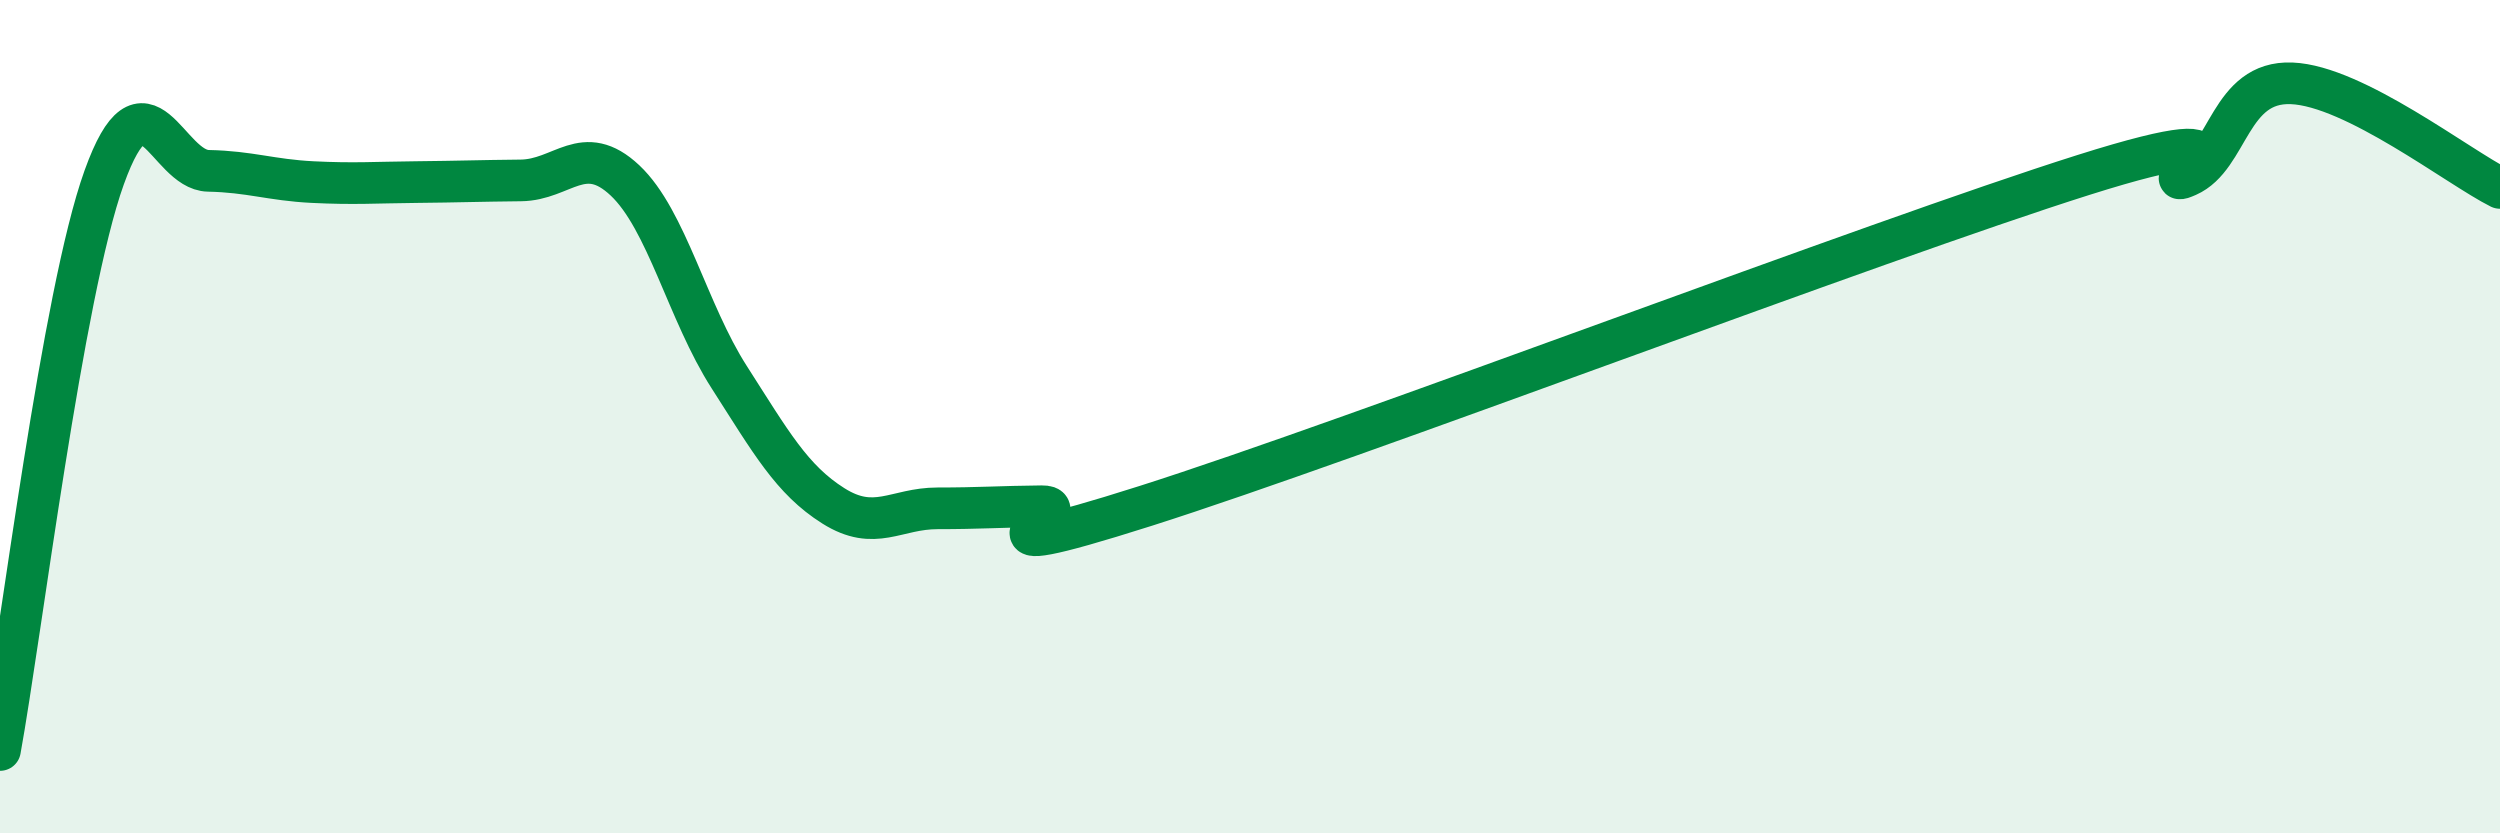 
    <svg width="60" height="20" viewBox="0 0 60 20" xmlns="http://www.w3.org/2000/svg">
      <path
        d="M 0,18 C 0.5,15.25 1.5,7.04 2.5,4.26 C 3.5,1.48 4,4.08 5,4.1 C 6,4.12 6.5,4.32 7.5,4.37 C 8.5,4.42 9,4.38 10,4.37 C 11,4.36 11.5,4.34 12.5,4.33 C 13.5,4.32 14,3.39 15,4.33 C 16,5.27 16.5,7.49 17.5,9.05 C 18.5,10.61 19,11.51 20,12.14 C 21,12.77 21.5,12.2 22.5,12.2 C 23.5,12.2 24,12.16 25,12.15 C 26,12.14 22.5,13.73 27.5,12.14 C 32.5,10.55 45,5.78 50,4.2 C 55,2.62 51.5,4.66 52.5,4.22 C 53.5,3.78 53.5,1.94 55,2 C 56.5,2.06 59,4.01 60,4.51L60 20L0 20Z"
        fill="#008740"
        opacity="0.1"
        stroke-linecap="round"
        stroke-linejoin="round"
      />
      <path
        d="M 0,18 C 0.5,15.25 1.5,7.04 2.5,4.26 C 3.5,1.48 4,4.08 5,4.1 C 6,4.12 6.5,4.32 7.5,4.37 C 8.5,4.42 9,4.38 10,4.37 C 11,4.36 11.5,4.34 12.5,4.33 C 13.5,4.32 14,3.39 15,4.33 C 16,5.27 16.5,7.49 17.5,9.05 C 18.5,10.61 19,11.51 20,12.14 C 21,12.77 21.5,12.2 22.5,12.2 C 23.5,12.2 24,12.16 25,12.15 C 26,12.14 22.5,13.73 27.5,12.14 C 32.5,10.55 45,5.78 50,4.2 C 55,2.62 51.5,4.66 52.5,4.22 C 53.5,3.78 53.5,1.94 55,2 C 56.5,2.06 59,4.01 60,4.51"
        stroke="#008740"
        stroke-width="1"
        fill="none"
        stroke-linecap="round"
        stroke-linejoin="round"
      />
    </svg>
  